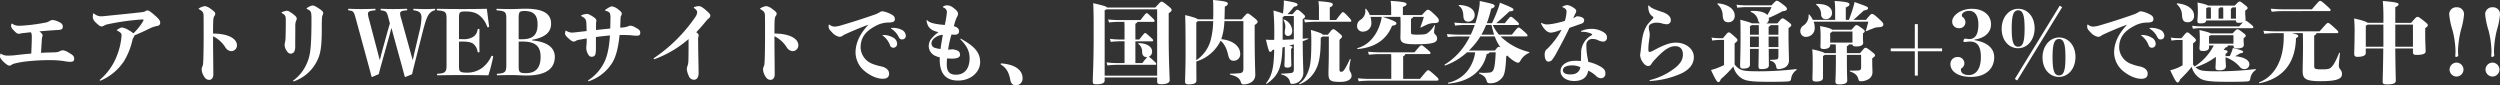 <svg xmlns="http://www.w3.org/2000/svg" width="985.215" height="33.6" viewBox="0 0 985.215 33.6"><rect x="0" y="0" width="985.215" height="33.6" fill="#333333" stroke="none"/><path d="M-480.025-8.995c-2.765.245-3.745.35-5.88.6a26.948,26.948,0,0,1-3.43.21,4.624,4.624,0,0,1-2.52-.665c-.175-.105-.175-.105-.245-.105s-.07.035-.105.175a4.735,4.735,0,0,0-.14,1.015c0,.245.245.91,1.4,2.03,1.3,1.19,1.82,1.47,2.31,1.505a1.571,1.571,0,0,0,.84-.315,4.5,4.5,0,0,1,.805-.42,35.138,35.138,0,0,1,5.145-.945,81.914,81.914,0,0,1,9.45-.49,34.014,34.014,0,0,1,5.5.42,12.338,12.338,0,0,0,2.24.245c.98,0,1.54-.28,1.54-1.12,0-1.12-.35-1.47-2.24-2.555a5.063,5.063,0,0,0-2.24-.875,3.17,3.17,0,0,0-1.225.385c-.63.315-1.05.42-2.975.455-1.33.035-2.835.07-4.375.175.07-1.4.14-2.87.28-4.55a10.481,10.481,0,0,1,.14-1.54,2.6,2.6,0,0,0,.175-.875c0-.315-.35-.805-1.26-1.505,2.275-.21,5.145-.42,7.525-.56,1.26-.07,1.715-.42,1.715-1.3,0-.945-.6-1.5-1.925-2.03a6.5,6.5,0,0,0-2.205-.6,2.836,2.836,0,0,0-1.155.455,4.938,4.938,0,0,1-2.03.665c-1.26.245-2.835.525-5.215.805-1.68.175-3.5.35-4.725.35a4.4,4.4,0,0,1-2.59-.735.7.7,0,0,0-.28-.1c-.105,0-.14.035-.175.245a5.509,5.509,0,0,0-.07.875,3.062,3.062,0,0,0,.945,1.435c1.12,1.225,1.54,1.435,2.03,1.435a4.93,4.93,0,0,0,1.26-.21c.98-.1,2.31-.245,3.465-.385.35.28.455.735.455,1.925C-479.815-13.79-479.92-11.165-480.025-8.995Zm40.635-7.14c2.24-.945,3.955-1.715,5.915-2.695a12.274,12.274,0,0,1,3.255-1.085,1.2,1.2,0,0,0,1.015-1.3c0-.77-.56-1.47-2.24-2.94-1.715-1.5-2.345-1.82-2.7-1.82a1.4,1.4,0,0,0-.98.35,4.129,4.129,0,0,1-1.3.315c-5.005.6-8.89.945-14.28,1.5-.8.07-1.19.14-1.89.14a4.413,4.413,0,0,1-2.59-.98.72.72,0,0,0-.315-.175c-.105,0-.14.105-.175.28a7.463,7.463,0,0,0-.1,1.3,3.308,3.308,0,0,0,1.19,2.03c1.225,1.225,1.785,1.54,2.31,1.54a2.085,2.085,0,0,0,.98-.35,5.741,5.741,0,0,1,1.785-.595,96.164,96.164,0,0,1,13.3-1.82c.28,0,.42.07.42.245a1.021,1.021,0,0,1-.21.525,23.117,23.117,0,0,1-3.78,4.725,9.1,9.1,0,0,0-1.925-1.3,6.192,6.192,0,0,0-2.59-1.015c-.315,0-.735.14-1.82.84-.14.1-.21.14-.21.21s.035.1.245.21c1.33.7,1.645,1.12,1.645,1.82A26.161,26.161,0,0,1-446.215-8.3a23.178,23.178,0,0,1-6.72,9.59.249.249,0,0,0-.105.21c0,.105.105.175.245.175a.381.381,0,0,0,.175-.035,20.794,20.794,0,0,0,9.135-7.63,27.744,27.744,0,0,0,3.325-8.295,3.092,3.092,0,0,1,.455-1.05A1.385,1.385,0,0,0-439.39-16.135Zm31.01.315a12.087,12.087,0,0,1,4.8,4.305A3.015,3.015,0,0,0-401.24-9.94a2.262,2.262,0,0,0,2.275-2.345c0-2.485-3.29-4.585-9.415-4.585,0-1.33,0-2.7.035-4.06.035-2.24.28-2.555.49-2.87a1.649,1.649,0,0,0,.35-.875c0-.455-.315-.875-1.61-1.785a5.388,5.388,0,0,0-2.45-1.225,5.718,5.718,0,0,0-2.205.77c-.245.14-.28.175-.28.245,0,.1.07.175.28.28,1.225.7,1.61,1.225,1.645,2.345.035,1.54.035,3.885.035,8.3,0,4.235-.07,8.785-.21,10.5a3.355,3.355,0,0,1-.315,1.4,2.079,2.079,0,0,0-.245.91,4.916,4.916,0,0,0,.63,2.45c.7,1.4,1.435,1.855,2.345,1.855.875,0,1.61-.735,1.61-2.135,0-2.765-.035-4.76-.07-8.3C-408.38-12.425-408.38-13.58-408.38-15.82Zm32.97-6.965c0-.42-.28-.945-1.68-1.96-1.155-.84-1.75-1.12-2.205-1.12a6.1,6.1,0,0,0-1.75.49c-.28.1-.35.175-.35.245,0,.1.035.14.28.28,1.19.665,1.4,1.155,1.4,2.765,0,2.275-.035,5.285-.105,7a8.489,8.489,0,0,1-.175,1.505,4.562,4.562,0,0,0-.175,1.155,4.018,4.018,0,0,0,.63,2.065c.7,1.225,1.26,1.4,1.785,1.4a1.62,1.62,0,0,0,1.435-.91,5.244,5.244,0,0,0,.315-2.135c0-1.61.035-5.075.035-7.8a5.441,5.441,0,0,1,.28-2.03A2,2,0,0,0-375.41-22.785ZM-376.565,1.96a15.98,15.98,0,0,0,8.715-7.21c1.575-2.8,2.31-5.11,2.31-13.37,0-4.48.105-5.145.35-5.565a1.585,1.585,0,0,0,.21-.805c0-.455-.315-.875-1.82-1.855s-1.96-1.085-2.415-1.085a5.122,5.122,0,0,0-2.1.945c-.175.1-.21.175-.21.245,0,.105.14.175.49.35,1.225.63,1.435.91,1.435,3.675,0,12.285-.56,14.525-1.75,17.43a16.266,16.266,0,0,1-5.355,6.86.253.253,0,0,0-.14.21.163.163,0,0,0,.175.175Zm42.315-24.745a7.837,7.837,0,0,1-.42-1.96c0-.735.42-1.12,2.45-1.26.315-.035.35-.035.35-.315s-.035-.315-.35-.315c-1.785.07-3.78.1-5.32.1-1.4,0-2.765-.035-4.48-.1-.315,0-.35.035-.35.315,0,.245.035.28.35.315,1.96.315,2.1.455,2.87,3.395l.455,1.75c-.315,1.12-.665,2.24-1.05,3.605l-2.275,8.26c-.245.91-.35,1.575-.63,2.59-.315-.98-.455-1.68-.7-2.555l-3.64-13.825a8.219,8.219,0,0,1-.35-1.96c0-.63.49-1.12,2.59-1.26.35-.035.385-.07.385-.315,0-.28-.035-.315-.35-.315-1.645.07-3.675.1-5.285.1-1.54,0-3.045-.035-4.8-.1-.315,0-.35.035-.35.28,0,.28.035.315.35.35,1.715.245,1.89.42,2.66,3.22l4.3,15.75c.77,2.835,1.3,4.725,1.855,6.965.07.21.14.28.35.28l2.555-1.085c.455-1.89.945-3.535,1.715-6.335l2.59-9.24c.21-.8.42-1.61.7-2.66.28,1.015.455,1.715.7,2.66l2.59,9.415c.84,3.01,1.365,4.9,1.89,6.965.035.175.14.28.385.28l2.555-1.05c.42-1.855.875-3.64,1.575-6.4l2.59-10.22c1.05-4.095,1.645-5.775,2.345-6.825A4.034,4.034,0,0,1-321.2-26c.315-.07.35-.105.35-.35s-.035-.28-.35-.28c-1.26.07-2.2.1-3.5.1-1.33,0-2.835-.035-4.41-.1-.315,0-.35.035-.35.315,0,.245.035.28.35.315,2.065.245,2.87,1.12,2.87,2.73a25.255,25.255,0,0,1-.84,5.67l-1.995,8.47c-.21.875-.35,1.75-.6,2.73-.315-1.015-.525-1.82-.735-2.555Zm22.785,9.1c.525-.035.875-.035,1.435-.035,2.205,0,3.57.35,4.235.91a4.948,4.948,0,0,1,1.645,2.975c.07.315.105.35.42.35s.35-.035.35-.35c-.035-1.295-.035-3.045-.035-4.34,0-1.26,0-2.9.035-4.13,0-.35-.035-.385-.35-.385s-.35.035-.42.385a4,4,0,0,1-1.61,2.66,7.232,7.232,0,0,1-4.27.98c-.56,0-.91,0-1.435-.035v-8.155c0-2.38.175-2.73,2.555-2.73,2.73,0,4.375.6,5.6,1.645a9.787,9.787,0,0,1,2.94,4.305c.07.175.14.28.28.28.315,0,.49-.1.49-.385-.245-1.82-.665-5.075-.875-6.895-2.94.07-6.4.1-9.59.1-3.255,0-6.86-.035-9.835-.1-.315,0-.35.035-.35.315,0,.245.035.28.35.315,3.15.21,3.535.735,3.535,3.255V-4.27c0,2.485-.525,3.045-3.36,3.22-.35.035-.385.07-.385.35,0,.245.035.28.385.28,3.01-.07,6.755-.1,10.185-.1,2.87,0,6.65.035,9.66.1a68.049,68.049,0,0,0,1.89-7.315.4.4,0,0,0-.42-.385c-.175,0-.245.07-.35.28a12.337,12.337,0,0,1-3.43,4.375A9.864,9.864,0,0,1-308-1.47c-3.255,0-3.465-.385-3.465-2.765Zm28.84-.735c5.32-.98,7.455-3.115,7.455-6.335,0-3.64-2.555-5.915-10.115-5.915-1.645,0-3.465.14-5.075.14-1.645,0-4.445-.035-5.985-.1-.315,0-.35.035-.35.315,0,.245.035.28.35.315,3.15.21,3.535.735,3.535,3.22V-4.27c0,2.485-.525,3.045-3.395,3.22-.315.035-.35.07-.35.35,0,.245.035.28.35.28,1.435-.07,4.235-.1,5.81-.1,1.68,0,3.815.175,5.53.175,7.875,0,11.165-2.835,11.165-7.385,0-3.605-3.01-5.915-8.925-6.44Zm-5.32-8.47c0-2.45.245-2.87,2.275-2.87,3.535,0,5.18,1.5,5.18,5.25,0,4.06-1.715,5.88-6.16,5.88-.315,0-.77,0-1.3-.035Zm0,9.2c.525-.035.98-.035,1.47-.035,5.215,0,7.175,1.89,7.175,6.055,0,4.2-1.855,6.4-5.74,6.4-2.695,0-2.9-.455-2.9-2.9Zm26.81-.42c0,1.54-.175,2.415-.175,2.87a4.942,4.942,0,0,0,.665,2.415c.385.7.735,1.085,1.4,1.085,1.12,0,1.61-.42,1.715-2.135.035-.735.035-1.505.035-2.31V-15.5c1.82-.28,3.64-.455,5.53-.63-.35,5.145-1.12,8.05-2.03,10.115a17.792,17.792,0,0,1-6.4,7.455c-.14.1-.175.175-.175.28s.07.175.21.175a.52.52,0,0,0,.21-.035A17.494,17.494,0,0,0-250.88-5.67c1.155-1.995,2.17-5.285,2.7-10.64,1.645,0,3.395,0,4.83.14a15.846,15.846,0,0,0,1.96.14c.945,0,1.365-.28,1.365-1.12,0-.91-.42-1.33-1.82-2.065a4.511,4.511,0,0,0-2.135-.77,2.24,2.24,0,0,0-.875.28,9.684,9.684,0,0,1-3.08.49q.053-1.26.1-2.625c.035-1.33.07-1.785.28-2.1a1.668,1.668,0,0,0,.245-.77c0-.455-.28-.875-1.4-1.68a5.3,5.3,0,0,0-2.415-1.19c-.525,0-.945.21-2.415,1.155-.35.245-.385.28-.385.35,0,.105.175.175.49.28A2.8,2.8,0,0,1-252-24.92a6.089,6.089,0,0,1,.21,2.38c0,1.33-.035,2.555-.07,3.675-1.855.21-3.745.385-5.6.595v-2.8a4.75,4.75,0,0,0,.14-.945c0-.315-.175-.77-1.365-1.54-1.365-.875-1.925-1.05-2.345-1.05a5.984,5.984,0,0,0-2.03.455c-.21.07-.28.14-.28.21,0,.105.105.21.35.35,1.33.735,1.68,1.155,1.75,3.01.035,1.015.07,1.925.07,2.73-.84.1-1.715.175-2.555.28-1.33.14-2.59.315-3.15.315a4.343,4.343,0,0,1-2.345-.735.21.21,0,0,0-.14-.035c-.07,0-.07,0-.14.175a4.7,4.7,0,0,0-.175,1.05c0,.35.42.98,1.365,1.82,1.05.98,1.61,1.26,2.065,1.26a1.089,1.089,0,0,0,.735-.245,4.4,4.4,0,0,1,1.575-.49c.98-.175,1.925-.35,2.8-.49Zm40.145-.6c0,4.095,0,6.09-.07,8.645a6.544,6.544,0,0,1-.385,2.03,4,4,0,0,0-.245,1.12,7.826,7.826,0,0,0,.8,2.765,2.134,2.134,0,0,0,2.03,1.47c1.05,0,1.82-.8,1.82-2.66,0-2.975-.175-8.61-.175-12.565a5.369,5.369,0,0,1,.105-1.75,1.4,1.4,0,0,0,.1-.525,1.14,1.14,0,0,0-.525-.875c-.14-.1-.28-.245-.42-.35,1.12-1.19,2.345-2.52,3.675-4.165a10.489,10.489,0,0,1,1.365-1.4,1.227,1.227,0,0,0,.49-.98c0-.56-.42-.98-1.645-2.065-1.435-1.26-2.24-1.68-2.835-1.68a5.659,5.659,0,0,0-1.75.35c-.21.07-.28.14-.28.21,0,.1.07.175.21.28.875.665,1.12,1.05,1.12,1.645a3.753,3.753,0,0,1-.805,1.925,60.981,60.981,0,0,1-16.2,16.065.253.253,0,0,0-.14.21c0,.14.105.21.245.21a.683.683,0,0,0,.245-.035A43.472,43.472,0,0,0-220.99-14.7Zm33.845-1.12a12.087,12.087,0,0,1,4.795,4.305,3.015,3.015,0,0,0,2.345,1.575,2.262,2.262,0,0,0,2.275-2.345c0-2.485-3.29-4.585-9.415-4.585,0-1.33,0-2.7.035-4.06.035-2.24.28-2.555.49-2.87a1.649,1.649,0,0,0,.35-.875c0-.455-.315-.875-1.61-1.785a5.388,5.388,0,0,0-2.45-1.225,5.718,5.718,0,0,0-2.205.77c-.245.14-.28.175-.28.245,0,.1.07.175.28.28,1.225.7,1.61,1.225,1.645,2.345.035,1.54.035,3.885.035,8.3,0,4.235-.07,8.785-.21,10.5a3.355,3.355,0,0,1-.315,1.4,2.079,2.079,0,0,0-.245.91A4.917,4.917,0,0,0-191-.49c.7,1.4,1.435,1.855,2.345,1.855.875,0,1.61-.735,1.61-2.135,0-2.765-.035-4.76-.07-8.3C-187.145-12.425-187.145-13.58-187.145-15.82Zm43.015-.49c-.28,0-.385.035-.385.14s.1.175.28.28a8.18,8.18,0,0,1,2.625,3.6,1.355,1.355,0,0,0,1.33,1.015,1.505,1.505,0,0,0,1.47-1.645,2.821,2.821,0,0,0-1.68-2.415A7.481,7.481,0,0,0-144.13-16.31Zm3.29-2.8c-.245,0-.385.035-.385.14,0,.14.07.175.28.315a7.593,7.593,0,0,1,2.7,3.01c.42.875.77,1.085,1.4,1.085a1.387,1.387,0,0,0,1.47-1.435,2.786,2.786,0,0,0-1.855-2.45,7.436,7.436,0,0,0-3.255-.665Zm-9.24-1.26c-3.36,3.535-5.11,7.175-5.11,11.025a9.737,9.737,0,0,0,3.85,7.49c3.185,2.45,5.67,2.8,6.86,2.8,1.61,0,2.52-.6,2.52-2.03s-1.225-2.415-3.08-2.835a18.859,18.859,0,0,1-3.395-.98,7.157,7.157,0,0,1-4.76-6.335c0-3.955,1.82-6.51,5.95-8.645a10.548,10.548,0,0,1,4.97-1.33c1.785,0,2.59-.35,2.59-1.3,0-.98-.49-1.435-1.365-1.89a11.064,11.064,0,0,0-3.36-1.225,1.657,1.657,0,0,0-1.12.28,9.983,9.983,0,0,1-2.345,1.085c-3.36,1.19-8.4,2.835-13.23,4.235a11.115,11.115,0,0,1-2.345.42,3.124,3.124,0,0,1-1.855-.665.569.569,0,0,0-.315-.14c-.14,0-.175.175-.175.77,0,.875.385,1.3,1.295,2.24a5.229,5.229,0,0,0,2.975,1.82,2.412,2.412,0,0,0,1.61-.7C-156.87-17.71-153.09-19.32-150.08-20.37Zm33.775.105a14.482,14.482,0,0,1,1.085-3.15,2.343,2.343,0,0,0,.42-1.225c0-.735-.385-1.26-1.855-2.38A4,4,0,0,0-119.21-28a2.887,2.887,0,0,0-1.295.385c-.21.1-.28.175-.28.245,0,.105.035.14.245.245a1.93,1.93,0,0,1,1.365,1.785,37.951,37.951,0,0,1-.84,5.075c-4.55-.35-6.125-1.015-6.86-1.785-.14-.14-.14-.14-.21-.14s-.1.07-.1.245a2.745,2.745,0,0,0,.07.49c.455,2.2,1.61,3.36,4.62,4.025a14.16,14.16,0,0,0-3.185,3.08,4.923,4.923,0,0,0-.665,2.345,4.263,4.263,0,0,0,2.59,3.92,9.684,9.684,0,0,0,1.785.595,8.53,8.53,0,0,0-.035.945c0,6.09,3.01,8.19,7.21,8.19,5.32,0,8.715-3.605,8.715-7.21,0-4.06-2.45-6.37-7.525-9.24a.316.316,0,0,0-.175-.035c-.07,0-.1.07-.1.14s.035.14.14.245c2.45,2.415,3.5,4.62,3.5,7.35,0,3.85-1.855,6.44-5.32,6.44-1.925,0-3.675-.56-3.675-4.06,0-.77.035-1.575.105-2.345.7.035,1.4.07,2.03.07C-115.36-7-114-7.42-114-8.47c0-1.365-.875-1.89-2.94-2.2a12.378,12.378,0,0,1-1.785.105c.1-.56.21-1.155.315-1.715a40.515,40.515,0,0,1,1.015-4.2c.595.035,1.155.035,1.5.035,1.085-.035,1.5-.595,1.5-1.3,0-.98-.56-1.61-2.065-2.03Zm-4.48,3.885c-.315,1.855-.665,3.71-.91,5.6a11.622,11.622,0,0,1-2.1-.42,1.813,1.813,0,0,1-1.47-1.89,2.868,2.868,0,0,1,1.19-1.995A5.4,5.4,0,0,1-120.785-16.38ZM-89.355.735c0-3.22-2.975-5.46-8.4-5.845A.221.221,0,0,0-98-4.865a.264.264,0,0,0,.14.245c1.96,1.155,3.115,2.94,3.64,5.915.28,1.54.98,2.2,2.135,2.2A2.618,2.618,0,0,0-89.355.735Zm49.14-8.33A20.8,20.8,0,0,0-42.14-5.25h-2.765v-8.575h6.65c.245,0,.35-.14.35-.385s-.1-.385-1.155-1.33c-1.61-1.47-1.75-1.54-2.03-1.54-.21,0-.385.1-2.275,2.555h-1.54v-6.23c.525-.315.77-.49.8-.735h6.37c.245,0,.385-.1.385-.42,0-.245-.14-.455-1.26-1.54-1.4-1.33-1.575-1.47-1.82-1.47-.315,0-.49.175-2.45,2.73h-8.75a37.614,37.614,0,0,1-4.025-.245l.35,1.19a34.053,34.053,0,0,1,3.675-.245h2.38c.035.63.07,1.3.07,1.89v5.075H-51.03a30.841,30.841,0,0,1-3.92-.28l.35,1.225a26.865,26.865,0,0,1,3.57-.245h1.855V-5.25H-52.36a30.841,30.841,0,0,1-3.92-.28l.35,1.225a26.865,26.865,0,0,1,3.57-.245h15.33c.245,0,.35-.14.35-.385s-.105-.385-1.155-1.33a10.212,10.212,0,0,0-1.785-1.47A2.121,2.121,0,0,0-38.325-9.87c0-1.575-1.715-3.185-5.215-3.22-.21,0-.35.14-.175.28a3.829,3.829,0,0,1,1.47,3.22c.035,1.295.735,1.995,1.785,1.995ZM-56.07-27.125c-.175-.385-1.05-.735-5.46-1.715.21,3.6.175,8.68.175,13.4,0,10.4-.35,15.75-.35,17.255,0,1.085.21,1.295,1.435,1.295,2.17,0,3.255-.455,3.255-1.5V.42H-36.33V1.75c0,1.225.385,1.33,1.785,1.33,1.785,0,3.15-.49,3.15-1.54,0-1.4-.385-7.735-.385-17.115v-9.31c1.015-.7,1.155-.945,1.155-1.3s-.21-.665-1.715-1.855c-1.645-1.3-1.855-1.4-2.24-1.4s-.49.105-2.485,2.31ZM-57.015-.28V-26.04a2.487,2.487,0,0,0,.7-.385H-36.33V-.28ZM-9.8-22.47c.07-1.5.1-3.185.14-5.04,1.015-.385,1.19-.84,1.19-1.19,0-.56-.7-.945-5.845-1.4a26.922,26.922,0,0,1,.1,2.765c.035,1.82,0,3.43-.035,4.865H-20.3c-.385-.42-1.715-.91-5-1.68.1,1.68.175,6.44.175,14.665,0,6.16-.21,10.675-.21,11.55,0,.7.315,1.085,1.365,1.085,2.415,0,3.115-.6,3.115-1.54,0-.42-.035-3.78-.035-7.49a15.639,15.639,0,0,0,9.555-8.155c1.645,1.225,2.555,3.6,2.975,5.53.35,1.645.875,2.345,2.24,2.345a2.535,2.535,0,0,0,2.52-2.765c0-2.66-2.485-5.215-7.455-5.74a24.683,24.683,0,0,0,1.225-7.1h7.49V-3.08c0,1.225-.385,1.715-1.47,1.82-1.33.14-2.275.175-3.71.21-.21,0-.21.35,0,.385C-4.83-.07-3.745.84-3.36,2.24c.21.735.63.91,1.05.91A6.171,6.171,0,0,0,.175,2.625,3.4,3.4,0,0,0,2.345-.7c0-1.26-.245-5.6-.245-16.135V-20.23c1.015-.7,1.155-.945,1.155-1.3s-.21-.665-1.715-1.855c-1.645-1.3-1.82-1.4-2.2-1.4s-.455.105-2.415,2.31Zm-11.1,1.225a5.469,5.469,0,0,0,.6-.525h6.055a31.816,31.816,0,0,1-1.015,7.595A13.917,13.917,0,0,1-20.9-6.37Zm46.725-.98a39.308,39.308,0,0,1-4.235-.245l.315,1.19c2.03-.175,2.87-.245,3.92-.245H39.795c.28,0,.385-.14.385-.35,0-.315-.175-.56-1.225-1.68-1.575-1.645-1.75-1.75-2.065-1.75-.28,0-.455.1-2.7,3.08H31.71v-4.97c.98-.42,1.155-.735,1.155-1.12,0-.665-.455-.91-5.635-1.33a20.862,20.862,0,0,1,.21,3.115v4.305ZM13.685-22.4c-.175-.105-.315.035-.21.21a5.18,5.18,0,0,1,.63,3.5,9.487,9.487,0,0,0-.14,1.4,1.233,1.233,0,0,0,1.225,1.365c1.05,0,1.715-.77,1.715-1.995A4.946,4.946,0,0,0,13.685-22.4Zm7.35,7.56v-7.665c.805-.63.945-.735.945-1.05,0-.28-.07-.455-1.33-1.575-1.225-1.085-1.435-1.12-1.75-1.12s-.42.07-1.855,1.75h-2A34.168,34.168,0,0,0,17.6-27.44c1.12-.21,1.4-.42,1.4-.805,0-.6-.56-.875-5.425-1.68a14.514,14.514,0,0,1,0,1.75c-.07.91-.14,1.82-.315,3.4-.6-.245-1.715-.595-3.745-1.19A113.113,113.113,0,0,1,9.8-14.385a27.977,27.977,0,0,1-3.255-.1C7.63-9.73,7.875-9.66,8.26-9.66c.315,0,.42-.105.875-.735L9.8-10.57C9.66-3.15,8.89-.245,6.615,2.695c-.14.175.105.315.28.21,4.62-3.255,5.88-6.4,6.16-14.28l.91-.245v2.065c0,2.835-.14,4.725-.14,5.25,0,.6.315.84,1.12.84,1.085,0,1.61-.315,1.61-.98,0-.49-.1-2.38-.1-5.25V-10.85c.35-.28.525-.42.525-.7,0-.21-.175-.385-1.33-.525.665-.21,1.3-.385,1.89-.56V-2.8c0,1.12-.385,1.365-1.12,1.47a37.4,37.4,0,0,1-3.745.245c-.21,0-.21.315,0,.35,2.1.49,3.08,1.68,3.325,2.835.14.63.315.875.91.875a4.985,4.985,0,0,0,2.59-.84A4.55,4.55,0,0,0,21.28-1.75c0-.945-.21-4.725-.245-12.11.7-.245,1.365-.525,2.065-.805.21-.07.175-.315-.035-.315Zm-7.91-8.5a1.617,1.617,0,0,0,.63-.455h3.78V-14.6c-1.68.07-3.115.14-4.41.175Zm22.4,8.96c.91-.91,1.015-1.05,1.015-1.33,0-.315-.175-.525-1.435-1.575s-1.61-1.3-2.065-1.3c-.35,0-.56.21-2.1,2.17H28.945c-.28-.455-1.33-.91-4.69-1.89.14,1.365.175,3.29.175,3.99,0,5.74-.175,8.89-.805,11.06-.805,2.8-2.17,4.97-3.92,6.02-.175.105,0,.385.21.315a11.973,11.973,0,0,0,6.3-5.775C27.51-5.25,28.14-8.26,28.14-15.26a2.161,2.161,0,0,0,.7-.455h2.485v5.39c0,4.865-.14,7.49-.14,9.065,0,2.835.56,3.43,4.62,3.43,3.15,0,4.48-1.155,4.48-2.345A2.49,2.49,0,0,0,39.9-1.61a2.626,2.626,0,0,1-.49-1.61,30.2,30.2,0,0,1,.525-3.43c.035-.21-.245-.245-.35-.07A32.984,32.984,0,0,1,37.66-2.975c-.525.805-.875,1.155-1.365,1.155s-.77-.1-.77-.8Zm24.01-9.065c.035.63.07,1.435.07,2.66,0,3.325-.07,4.655-.07,5.46,0,2.03,1.12,2.66,5.81,2.66,7.21,0,8.645-.665,8.645-2.275a2.09,2.09,0,0,0-.805-1.645,1.138,1.138,0,0,1-.385-.875,15.312,15.312,0,0,1,.385-2.52c.035-.21-.175-.28-.28-.105a9.589,9.589,0,0,1-2.8,3.115c-.63.385-1.33.525-4.165.525-2.1,0-2.24-.21-2.24-.98v-5.215c.525-.315.805-.49.805-.805h4.27c-.35,1.19-.735,2.38-1.33,3.99-.07.21.07.28.245.175,1.26-.63,2.205-1.085,2.835-1.33A6.925,6.925,0,0,1,73.045-21c1.26-.035,1.645-.385,1.645-1.05,0-.56-.42-1.12-1.785-2.415-1.68-1.575-2.1-1.785-2.52-1.785-.385,0-.56.105-2.415,2.1H60.515v-3.185c1.26-.56,1.435-.735,1.435-1.155,0-.525-.665-.91-6.265-1.26a19.589,19.589,0,0,1,.21,2.9v2.7h-8.4a8.982,8.982,0,0,0-1.435-2.38c-.14-.175-.385-.14-.385.07a4.1,4.1,0,0,1-1.75,4.095,2.826,2.826,0,0,0-1.47,2.45A2.167,2.167,0,0,0,44.73-17.64a3.3,3.3,0,0,0,3.36-3.535,8.336,8.336,0,0,0-.35-2.275h4.41a11.844,11.844,0,0,1-.385,2c-1.54,5.67-5.145,9.24-9.1,10.29-.21.07-.14.42.07.385,6.51-.56,11.305-3.57,13.51-9.17,1.3-.175,1.715-.49,1.715-.945,0-.525-.7-.98-5.39-2.555ZM60.62.98V-7.875c.525-.315.805-.6.84-.91h9.415c.28,0,.525-.105.525-.385s-.1-.49-1.4-1.575c-1.75-1.47-1.82-1.5-2.205-1.5-.315,0-.42.035-2.73,2.765h-14c-1.015,0-2.59-.07-4.3-.245l.35,1.19c1.645-.175,3.15-.245,3.955-.245h4.8c.07.84.07,1.68.07,3.815V.98H47.88A39.527,39.527,0,0,1,42.77.735l.315,1.19c1.925-.175,3.535-.245,4.8-.245h26c.525,0,.665-.175.665-.49,0-.28-.035-.42-1.645-1.855-1.925-1.68-2.065-1.75-2.45-1.75-.315,0-.49.07-3.185,3.395ZM82.565-27.79c1.085.63,1.715,1.925,1.785,3.99.035,1.47.665,2.24,1.96,2.24a2.537,2.537,0,0,0,2.485-2.66c0-2.03-1.89-3.71-6.055-3.92C82.53-28.14,82.39-27.9,82.565-27.79Zm26.67,12.04a.336.336,0,0,0,.385-.385c0-.28-.07-.42-1.4-1.61-1.645-1.47-1.82-1.5-2.135-1.5s-.42.07-2.625,2.8H98.385a15.166,15.166,0,0,1-2.45-3.815h9.94c.245,0,.385-.105.385-.42,0-.21-.175-.455-1.225-1.4-1.5-1.365-1.68-1.4-2-1.4-.28,0-.385.07-2.345,2.52H97.3c1.925-1.645,3.78-3.325,5.215-4.655,1.26-.07,1.575-.245,1.575-.7,0-.42-.175-.665-5.355-2.73a12.651,12.651,0,0,1-.455,1.68,57.881,57.881,0,0,1-2.66,6.405H93.59a42.47,42.47,0,0,0,1.715-5.7c1.085-.385,1.365-.7,1.365-1.12,0-.56-.56-.8-5.88-1.925a13.5,13.5,0,0,1-.21,2.625,40.213,40.213,0,0,1-1.5,6.125H85.12c-1.05,0-2.625-.07-4.34-.245l.315,1.19a33.355,33.355,0,0,1,4.025-.245h3.71a34.672,34.672,0,0,1-1.575,3.815h-3.71a55.057,55.057,0,0,1-5.67-.245l.315,1.19a48.211,48.211,0,0,1,5.355-.245H86.9c-.35.735-.735,1.4-1.12,2.065A25.913,25.913,0,0,1,77-4.655c-.175.105,0,.42.21.35a25.58,25.58,0,0,0,8.575-5.18H89a15.369,15.369,0,0,1-2.87,7.1A13.144,13.144,0,0,1,78.4,2.485c-.21.035-.1.42.105.385,4.83-.525,7.98-1.925,10.255-3.78a13.56,13.56,0,0,0,4.76-7.84c.91-.315,1.12-.455,1.12-.735h2.45c-.175,3.85-.385,5.53-.805,6.685A1.8,1.8,0,0,1,94.6-1.5a20.686,20.686,0,0,1-3.92.035.182.182,0,0,0-.07.35c1.96.875,2.45,1.435,2.94,2.94.21.63.385.875,1.225.875a5.757,5.757,0,0,0,5.32-2.87c.6-1.155.945-3.395,1.155-7.77.175-.105.315-.21.42-.28A13,13,0,0,0,105.1-5.6a2.236,2.236,0,0,0,.77.21c.385,0,.595-.175.875-.63a7.14,7.14,0,0,1,3.465-3.22c.21-.07.245-.315.035-.35a24.831,24.831,0,0,1-8.435-3.815,27.511,27.511,0,0,1-2.8-2.345Zm-12.53,0a17.478,17.478,0,0,0,2.345,4.41c-.455-.315-.56-.315-.77-.315-.28,0-.42.1-1.505,1.47H86.52a28.984,28.984,0,0,0,2.625-2.87,22.906,22.906,0,0,0,1.89-2.695Zm-1.26-4.515A38.954,38.954,0,0,0,96.46-16.45H91.455a29.769,29.769,0,0,0,1.855-3.815Zm28.91-1.61a37.559,37.559,0,0,1-3.815.98,21.573,21.573,0,0,1-2.975.42,4,4,0,0,1-2.1-.455.934.934,0,0,0-.35-.14c-.07,0-.14.035-.14.1a1.062,1.062,0,0,0,.1.385,7.985,7.985,0,0,0,1.89,2.555,3.051,3.051,0,0,0,1.785.8,9.3,9.3,0,0,0,2.73-.63q.84-.262,1.575-.525a30.813,30.813,0,0,1-4.76,6.615,9.183,9.183,0,0,1-1.365,1.3,3.288,3.288,0,0,0-.525,2.135c0,1.435.63,2.52,1.4,2.52a2.193,2.193,0,0,0,1.4-.56,17.961,17.961,0,0,0,1.89-2.975c2.065-3.78,3.57-6.58,5.04-9.765,1.715-.595,3.255-1.12,4.97-1.75a1.342,1.342,0,0,0,.84-1.33c-.035-.84-1.015-1.4-2.9-1.5a6.571,6.571,0,0,1-1.4.735c.245-.56.455-1.015.7-1.5a3.357,3.357,0,0,0,.49-1.3c0-.455-.35-.84-1.365-1.5a5.817,5.817,0,0,0-2.1-.84,4.456,4.456,0,0,0-1.715.455c-.28.14-.315.175-.315.245s0,.1.175.175c1.155.49,1.5,1.015,1.5,1.61a12.826,12.826,0,0,1-.245,2.065A16.823,16.823,0,0,1,124.355-21.875Zm6.335,15.82a20.618,20.618,0,0,0-2.485-.07c-3.115,0-5.565,1.68-5.565,3.99,0,2.345,2.275,3.955,5.355,3.955,3.4,0,5.11-1.505,5.565-4.095A12.656,12.656,0,0,1,136.535-.28a2.911,2.911,0,0,0,2.1,1.015,1.717,1.717,0,0,0,1.68-1.89c0-1.19-.49-1.785-1.715-2.59a16.721,16.721,0,0,0-5-1.96c-.28-1.4-.49-2.52-.6-3.395a23.588,23.588,0,0,1-.175-3.01,2.312,2.312,0,0,1,2.555-2.625,4.663,4.663,0,0,1,2.205.56,4.777,4.777,0,0,0,1.715.455,1.467,1.467,0,0,0,1.645-1.505c0-1.155-.56-1.75-1.68-2.38a9.015,9.015,0,0,0-4.69-1.12,10.474,10.474,0,0,0-3.675.77c-.14.07-.175.14-.175.21a.165.165,0,0,0,.175.175,8.435,8.435,0,0,1,3.92.77c.14.07.28.175.28.28,0,.175-.21.315-.385.42a7.823,7.823,0,0,0-3.955,7.175C130.76-8.19,130.69-7.14,130.69-6.055Zm-.21,2.45c-.35,1.82-1.645,2.8-3.815,2.835-2.065.035-3.08-.6-3.08-1.645,0-1.19,1.295-1.89,3.675-1.925A7.748,7.748,0,0,1,130.48-3.605Zm27.44,5.04c-.14.035-.175.1-.175.21a.2.2,0,0,0,.21.175,34.669,34.669,0,0,0,12.67-3.15c2.66-1.4,4.55-3.4,4.55-6.265,0-3.43-3.4-5.705-7.035-5.705-2.415,0-4.935.945-9.17,3.255a3.2,3.2,0,0,1-1.225.42.463.463,0,0,1-.455-.455,7.029,7.029,0,0,1-.035-.84q0-.735.105-1.89c.1-.735.21-1.68.35-2.59a6.992,6.992,0,0,0,.07-1.225,6.435,6.435,0,0,0-.21-1.4,5.55,5.55,0,0,1-.14-1.26,1.27,1.27,0,0,1,.63-1.26,4.716,4.716,0,0,1,2.345-.63,7.5,7.5,0,0,1,1.995.245,7.763,7.763,0,0,0,2,.385,1.581,1.581,0,0,0,1.715-1.575c0-1.47-1.295-2.59-3.57-3.325-2.975-.945-4.3-1.61-4.865-2.275a.423.423,0,0,0-.315-.21c-.105,0-.175.1-.175.35.07,2.275.735,3.255,1.75,3.99a.514.514,0,0,1,.28.455.487.487,0,0,1-.175.385,21.445,21.445,0,0,0-2.275,2.52,13.634,13.634,0,0,0-1.785,4.585c-.35,1.68-.56,3.71-.8,5.915A14.3,14.3,0,0,0,154-8.3a5.249,5.249,0,0,0,1.015,2.66c.84,1.26,1.61,1.54,2.1,1.54a1.364,1.364,0,0,0,1.33-.805,12.645,12.645,0,0,1,1.645-1.995c3.255-3.465,5.425-5.005,7.77-5.005,1.645,0,3.01.945,3.01,3.255,0,1.96-.875,3.43-2.8,5.075A26.121,26.121,0,0,1,157.92,1.435ZM205.8-27.3a20.519,20.519,0,0,1-1.68,3.115c-.945-1.05-2.94-1.75-6.37-1.575a.2.2,0,0,0-.07.385,4.545,4.545,0,0,1,2.835,3.325,2.071,2.071,0,0,0,.735,1.155h-3.255c-.385-.28-1.505-.63-4.515-1.435.1,1.855.1,2.8.1,8.155,0,4.235-.175,9.17-.175,9.8,0,.98.245,1.3,1.225,1.3,1.89,0,2.66-.56,2.66-1.575v-6.2h3.465c-.035,3.255-.1,6.405-.1,6.79,0,.91.175,1.19,1.12,1.19,2.275,0,2.975-.56,2.975-1.54,0-.28-.035-3.29-.07-6.44h3.815v2.8c0,.945-.21,1.3-.77,1.365a13.946,13.946,0,0,1-2.345.14c-.21,0-.21.385,0,.42a2.623,2.623,0,0,1,2.24,2.345c.14.63.315.91.91.91a6.185,6.185,0,0,0,2.065-.42,3.14,3.14,0,0,0,2.065-3.255c0-1.19-.175-5.53-.175-9.485V-19c.98-.735,1.085-.875,1.085-1.19,0-.35-.14-.525-1.435-1.5-1.435-1.085-1.645-1.155-2.03-1.155-.35,0-.525.175-1.995,1.96h-4.375a1.774,1.774,0,0,0,1.015-1.61,2.72,2.72,0,0,0-.07-.56,48.188,48.188,0,0,0,5.39-2.59c1.435-.175,1.785-.455,1.785-.945,0-.245-.1-.595-1.015-1.33-2.205-1.75-2.66-1.89-2.975-1.89-.28,0-.455.1-2.1,1.82H196a37.615,37.615,0,0,1-4.025-.245l.35,1.19A34.053,34.053,0,0,1,196-27.3Zm-1.155,15.75v-4.165h3.85v4.165Zm-7.35,0v-4.165h3.5v1.19c0,.91,0,1.96-.035,2.975Zm0-4.865v-3.36a2.768,2.768,0,0,0,.7-.42h2.765c.035.7.035,1.61.035,3.78Zm11.2-3.78v3.78h-3.85v-3.08c.525-.35.7-.49.735-.7ZM184.52-28.42a5.9,5.9,0,0,1,2.03,4.445c.1,1.715.665,2.625,2.065,2.625a2.4,2.4,0,0,0,2.66-2.625c0-2.24-2.065-4.305-6.475-4.8C184.59-28.805,184.345-28.56,184.52-28.42Zm6.72,15.435c.945-.77,1.12-.945,1.12-1.225,0-.455-.14-.63-1.715-1.995-1.19-1.05-1.365-1.12-1.75-1.12-.35,0-.525.21-2.24,2.275H185.57a21,21,0,0,1-3.43-.245l.315,1.19a16,16,0,0,1,3.115-.245h1.505v9.87a27.806,27.806,0,0,1-3.045,1.33,18.524,18.524,0,0,1-2.1.63c1.96,4.235,2.485,4.795,2.9,4.795.385,0,.63-.28,1.015-1.225a41.233,41.233,0,0,0,4.9-4.97A7.543,7.543,0,0,0,193.27.21c1.785,1.47,3.5,1.925,11.48,1.925,5.215,0,6.79-.07,7.7-.175.735-.035.98-.42,1.085-1.225a4.885,4.885,0,0,1,2.065-3.22c.175-.14.105-.42-.1-.385A128.672,128.672,0,0,1,200.935-2c-3.535,0-5.705-.1-6.9-.525a5.986,5.986,0,0,1-2.8-2.205Zm32.2-15.225a4.628,4.628,0,0,1,1.89,3.815,1.773,1.773,0,0,0,1.89,1.855,2.382,2.382,0,0,0,2.415-2.52c0-1.89-1.75-3.535-6.055-3.5C223.37-28.56,223.265-28.315,223.44-28.21ZM235.48-9.17v-2.695c.525-.315.77-.49.8-.735h1.4c.07.6.42.805,1.54.805,1.61,0,2.7-.455,2.7-1.435a17.227,17.227,0,0,1-.1-2.1v-1.61c.63-.49.7-.595.7-.875,0-.245-.105-.42-1.295-1.3-1.435-1.05-1.68-1.085-1.96-1.085-.35,0-.49.14-1.96,1.82h-7.63c-.385-.42-1.645-.875-4.76-1.435a33.812,33.812,0,0,1,.21,4.62c0,2.415-.07,3.01-.07,3.22,0,.875.21,1.19,1.295,1.19,1.47,0,2.555-.525,2.555-1.505V-12.6h2.17c.035.6.07,1.225.07,1.82v1.61h-4.41c-.42-.315-1.645-.8-4.9-1.505.14,1.435.175,2.87.175,5.215,0,3.43-.1,5.95-.1,6.265,0,.945.21,1.225,1.645,1.225,1.47,0,2.52-.455,2.52-1.47V-8.015a6.468,6.468,0,0,0,.665-.455h4.41v1.575c0,6.3-.175,8.155-.175,8.82,0,.945.315,1.225,1.68,1.225,1.925,0,2.975-.49,2.975-1.505,0-.665-.14-2.345-.14-8.54V-8.47h5.6v5.11a.955.955,0,0,1-1.015,1.015,29.8,29.8,0,0,1-3.325.07c-.21,0-.21.28,0,.35,1.855.63,2.87,1.435,3.255,2.975.175.665.385.875,1.015.875a5.651,5.651,0,0,0,2.555-.6,3.2,3.2,0,0,0,1.995-3.15c0-.455-.1-2.31-.1-4.48v-.8c.98-.735,1.12-.875,1.12-1.19,0-.35-.14-.525-1.47-1.575-1.715-1.33-1.89-1.4-2.24-1.4-.385,0-.49.035-2.205,2.1Zm-6.58-7.91a2.72,2.72,0,0,0,.84-.595h7.945V-13.3H228.9Zm9.17-5.18c1.435-1.26,2.73-2.45,4.1-3.71,1.225-.175,1.645-.42,1.645-.91s-.21-.63-5.32-2.415a20.226,20.226,0,0,1-.525,2.1c-.42,1.435-1.05,3.29-1.68,4.935H235.06v-4.9c1.26-.56,1.435-.805,1.435-1.19,0-.665-.665-1.05-5.845-1.365a27.308,27.308,0,0,1,.21,3.71v3.745h-8.785a8.491,8.491,0,0,0-1.33-2.03c-.14-.14-.35-.14-.35.07a4.675,4.675,0,0,1-2,4.165,2.561,2.561,0,0,0-1.26,2.275,2.171,2.171,0,0,0,2.345,2.205,3.437,3.437,0,0,0,3.325-3.745,7.234,7.234,0,0,0-.42-2.24h21.56c-.28,1.05-.525,2.1-.98,3.535-.07.21.035.245.245.175,1.435-.595,2.275-.91,3.045-1.225a6.108,6.108,0,0,1,2.03-.315c1.19-.035,1.575-.525,1.575-1.085,0-.525-.385-.945-1.785-2.24-1.785-1.645-2.275-1.89-2.66-1.89-.42,0-.63.14-2.415,2.345Zm24.185,1.68v9.555H252.77V-9.9h9.485v9.59h1.19V-9.9H273v-1.12h-9.555V-20.58Zm23.485,6.09c4.27-.63,6.545-2.94,6.545-6.02,0-3.745-3.15-6.125-7.56-6.125-4.375,0-7.735,2.66-7.735,4.97A2.535,2.535,0,0,0,279.65-19,2.336,2.336,0,0,0,282.2-21.49a2.571,2.571,0,0,0-.98-1.82c-.35-.28-.42-.42-.42-.77,0-.91,1.225-1.75,2.835-1.75,2.24,0,3.675,1.82,3.675,5.39,0,4.13-1.4,5.74-3.6,5.74-.56,0-1.225-.175-1.505-.175-.455,0-.77.385-.77.945,0,.28.105.385.42.385.665,0,1.12-.175,2.24-.175,2.765,0,4.2,1.855,4.2,6.125,0,4.725-1.995,7.07-4.725,7.07-2.03,0-3.15-.84-3.15-2.1a.664.664,0,0,1,.385-.665,2.261,2.261,0,0,0,.98-1.75,2.519,2.519,0,0,0-2.73-2.59,2.714,2.714,0,0,0-2.765,2.8c0,2.73,2.765,5.04,8.12,5.04,5.6,0,9.135-3.115,9.135-7.77,0-3.325-2.555-5.915-7.8-6.72Zm16.87,16.1,17.71-28.875-.945-.6L301.665,1.015Zm.42-28.245c-3.57,0-6.545,3.255-6.545,7.875,0,4.655,2.9,7.665,6.475,7.665,3.605,0,6.51-3.22,6.51-7.875C309.47-23.555,306.6-26.635,303.03-26.635ZM303-26.04c1.89,0,2.52,2.1,2.52,7.175,0,5.11-.6,7.175-2.52,7.175s-2.555-2.065-2.555-7.175C300.44-23.94,301.07-26.04,303-26.04ZM319.13-15.33c-3.57,0-6.545,3.255-6.545,7.875,0,4.655,2.9,7.665,6.475,7.665,3.605,0,6.51-3.22,6.51-7.875C325.57-12.25,322.7-15.33,319.13-15.33Zm-.035.595c1.89,0,2.52,2.1,2.52,7.175,0,5.11-.6,7.175-2.52,7.175S316.54-2.45,316.54-7.56C316.54-12.635,317.17-14.735,319.1-14.735Zm32.76-1.575c-.28,0-.385.035-.385.14s.1.175.28.28a8.18,8.18,0,0,1,2.625,3.6,1.355,1.355,0,0,0,1.33,1.015,1.505,1.505,0,0,0,1.47-1.645,2.821,2.821,0,0,0-1.68-2.415A7.481,7.481,0,0,0,351.855-16.31Zm3.29-2.8c-.245,0-.385.035-.385.14,0,.14.07.175.28.315a7.593,7.593,0,0,1,2.695,3.01c.42.875.77,1.085,1.4,1.085a1.387,1.387,0,0,0,1.47-1.435,2.786,2.786,0,0,0-1.855-2.45,7.436,7.436,0,0,0-3.255-.665Zm-9.24-1.26c-3.36,3.535-5.11,7.175-5.11,11.025a9.737,9.737,0,0,0,3.85,7.49c3.185,2.45,5.67,2.8,6.86,2.8,1.61,0,2.52-.6,2.52-2.03S352.8-3.5,350.945-3.92a18.86,18.86,0,0,1-3.4-.98,7.157,7.157,0,0,1-4.76-6.335c0-3.955,1.82-6.51,5.95-8.645a10.548,10.548,0,0,1,4.97-1.33c1.785,0,2.59-.35,2.59-1.3,0-.98-.49-1.435-1.365-1.89a11.064,11.064,0,0,0-3.36-1.225,1.657,1.657,0,0,0-1.12.28,9.983,9.983,0,0,1-2.345,1.085c-3.36,1.19-8.4,2.835-13.23,4.235a11.115,11.115,0,0,1-2.345.42,3.124,3.124,0,0,1-1.855-.665.569.569,0,0,0-.315-.14c-.14,0-.175.175-.175.77,0,.875.385,1.3,1.295,2.24a5.229,5.229,0,0,0,2.975,1.82,2.412,2.412,0,0,0,1.61-.7C339.115-17.71,342.895-19.32,345.9-20.37Zm42.91-1.68c.035.84.28.945,1.225.945a6.9,6.9,0,0,0,1.54-.175c-.35.315-.8.84-1.5,1.575h-14.7a35.773,35.773,0,0,1-3.85-.245l.315,1.19A21.963,21.963,0,0,1,375.375-19H395.22c.315,0,.455-.14.455-.385,0-.315-.175-.49-1.365-1.47-1.26-1.015-1.505-1.12-1.82-1.12a.969.969,0,0,0,.105-.455c0-.7-.14-1.645-.14-2.625v-.84c.77-.525.945-.735.945-1.05,0-.28-.1-.455-1.19-1.3-1.54-1.225-1.645-1.26-1.995-1.26-.28,0-.42.1-1.89,1.61H377.79c-.315-.28-1.33-.63-4.13-1.225.1,1.365.14,2.38.14,3.85,0,1.5-.175,2.8-.175,3.4,0,.7.105.98,1.225.98,1.505,0,2.17-.35,2.24-1.155Zm-5.005-.7h-1.855v-3.92c.315-.21.49-.35.525-.525h1.26a10.833,10.833,0,0,1,.07,1.5Zm5.005-4.445v4.445H386.82v-3.92c.35-.175.525-.315.6-.525Zm-9.94,0a10.833,10.833,0,0,1,.07,1.5v2.94H377.09v-4.1a3.1,3.1,0,0,0,.63-.35ZM365.54-28.42a5.9,5.9,0,0,1,2.03,4.445c.1,1.715.665,2.625,2.065,2.625a2.4,2.4,0,0,0,2.66-2.625c0-2.24-2.065-4.305-6.475-4.8C365.61-28.805,365.365-28.56,365.54-28.42ZM380.9-7.21c0,1.505-.14,3.115-.14,3.78,0,.77.35,1.015,1.575,1.015,1.785,0,2.52-.63,2.52-1.575,0-.77-.14-1.715-.14-3.535a12.982,12.982,0,0,1,5.6,3.745,2.127,2.127,0,0,0,1.89.91,1.889,1.889,0,0,0,1.89-1.925c0-1.575-2.03-2.835-5.6-3.15.665-.35,1.33-.77,1.925-1.12,1.085-.175,1.225-.315,1.225-.63s-.21-.525-4.06-1.5a9.544,9.544,0,0,1-.455,1.47c-.245.63-.455,1.12-.735,1.715a14.058,14.058,0,0,0-1.68.07v-.91c.49-.315.77-.6.77-.945,0-.315-.21-.49-1.54-.665.28-.315.56-.63.805-.945.84-.21.84-.42.84-.77h2.24c0,.84.315,1.155,1.435,1.155,1.785,0,2.66-.42,2.66-1.4,0-.315-.105-1.05-.105-1.855v-.735c.77-.6.84-.735.84-1.05,0-.28-.07-.42-1.33-1.365-1.365-1.05-1.61-1.12-1.925-1.12s-.42.035-1.925,1.61h-8.61c-.42-.28-1.505-.665-4.445-1.33.14,1.61.14,2.835.14,3.885,0,1.54-.14,2.9-.14,3.255,0,.8.315,1.12,1.435,1.12,1.575,0,2.345-.49,2.345-1.4v-.77h1.855a21.092,21.092,0,0,1-7.525,8.26,6.851,6.851,0,0,1-.63-.735v-8.33c.945-.77,1.12-.945,1.12-1.225,0-.455-.14-.63-1.715-1.995-1.19-1.05-1.33-1.12-1.715-1.12-.35,0-.525.21-2.24,2.275h-.8a21,21,0,0,1-3.43-.245l.315,1.19a16,16,0,0,1,3.115-.245h1.225v9.975a16.916,16.916,0,0,1-2.765,1.33,18.523,18.523,0,0,1-2.1.63c1.96,4.235,2.485,4.8,2.9,4.8.385,0,.63-.28,1.015-1.225a51.352,51.352,0,0,0,4.55-4.935A7.48,7.48,0,0,0,373.87.21c1.785,1.47,3.5,1.925,11.83,1.925,5.215,0,6.79-.07,7.7-.175.735-.035.98-.42,1.085-1.225a4.885,4.885,0,0,1,2.065-3.22c.175-.14.105-.42-.1-.385A128.673,128.673,0,0,1,381.885-2C378-2,375.83-2.1,374.64-2.52a5.435,5.435,0,0,1-1.785-1.085A27.36,27.36,0,0,0,380.9-7.7Zm-2.7-8.68a2.87,2.87,0,0,0,.735-.35h8.89v3.36H378.21Zm47.46-9.835c.28,0,.455-.14.455-.385,0-.315-.245-.56-1.505-1.715-1.96-1.75-2.24-1.925-2.625-1.925s-.56.21-3.255,3.325H407.365c-1.225,0-2.52-.07-4.83-.245l.35,1.19c1.995-.175,3.255-.245,4.48-.245Zm-6.02,9.66c.7-.42.875-.63.91-.98h8.155c.28,0,.455-.14.455-.385s-.14-.49-1.47-1.68c-2.065-1.89-2.31-1.96-2.625-1.96s-.49.14-3.29,3.325H404.46c-1.225,0-2.52-.07-4.83-.245l.35,1.19c1.995-.175,3.255-.245,4.48-.245h3.185v1.4c0,10.71-4.76,16.1-9.625,17.955-.21.07-.1.42.105.385,9.17-1.89,14.105-7.84,14.35-17.78.7-.315.875-.49.875-.875,0-.28-.175-.6-2.59-1.085h4.41c.035.945.07,2.345.07,5.495,0,3.08-.14,8.505-.14,9.38,0,3.08,1.05,4.06,7.07,4.06,6.615,0,8.435-.98,8.435-2.8a2.7,2.7,0,0,0-.735-1.89,2.578,2.578,0,0,1-.49-1.96c.035-.91.28-3.01.42-4.34a.179.179,0,0,0-.35-.07c-1.435,3.5-2.275,4.83-3.08,5.565s-1.33.84-4.06.84c-2.38,0-2.66-.315-2.66-1.26ZM451.6-21.1V-27.23c.945-.525,1.295-.77,1.295-1.155,0-.49-.42-.84-6.2-1.33a83.684,83.684,0,0,1,.21,8.61h-6.2c-.455-.42-1.855-.945-5.32-1.715a58.416,58.416,0,0,1,.175,6.23c0,3.955-.14,6.685-.14,7.63,0,.875.28,1.26,1.3,1.26,1.855,0,3.255-.455,3.255-1.47v-1.82h6.9c-.07,7.84-.245,12.075-.245,12.88,0,1.12.315,1.26,1.855,1.26,2.38,0,3.325-.455,3.325-1.47,0-.77-.14-4.725-.21-12.67h6.965v1.33c0,.91.21,1.19,1.575,1.19,2.065,0,3.43-.385,3.43-1.365,0-.84-.175-3.815-.175-6.51V-19c.98-.735,1.015-.84,1.015-1.19,0-.385-.105-.525-1.715-1.82-1.715-1.365-1.925-1.435-2.345-1.435-.385,0-.56.07-2.485,2.345Zm0,9.415v-8.715h6.965v8.715Zm-11.62,0v-8.295a3.754,3.754,0,0,0,.735-.42h6.2v8.715ZM475.79-27.23a2.752,2.752,0,0,0-2.94,2.765,30.705,30.705,0,0,0,1.365,6.475,36.66,36.66,0,0,1,1.12,7.875,18.251,18.251,0,0,1-.1,2.1.346.346,0,0,0,.28.35c.525,0,.91-.315.91-.56a19.138,19.138,0,0,1-.1-2.1,38.947,38.947,0,0,1,1.155-7.98,29.5,29.5,0,0,0,1.225-6.16A2.722,2.722,0,0,0,475.79-27.23Zm-.035,21.8a2.787,2.787,0,0,0-2.765,2.73A2.794,2.794,0,0,0,475.755.07a2.787,2.787,0,0,0,2.73-2.765A2.78,2.78,0,0,0,475.755-5.425Zm14.21-21.8a2.752,2.752,0,0,0-2.94,2.765,30.705,30.705,0,0,0,1.365,6.475,36.66,36.66,0,0,1,1.12,7.875,18.251,18.251,0,0,1-.1,2.1.346.346,0,0,0,.28.35c.525,0,.91-.315.91-.56a19.138,19.138,0,0,1-.1-2.1,38.947,38.947,0,0,1,1.155-7.98,29.5,29.5,0,0,0,1.225-6.16A2.722,2.722,0,0,0,489.965-27.23Zm-.035,21.8a2.787,2.787,0,0,0-2.765,2.73A2.794,2.794,0,0,0,489.93.07a2.787,2.787,0,0,0,2.73-2.765A2.78,2.78,0,0,0,489.93-5.425Z" transform="translate(492.345 30.1)" fill="#fff"/></svg>